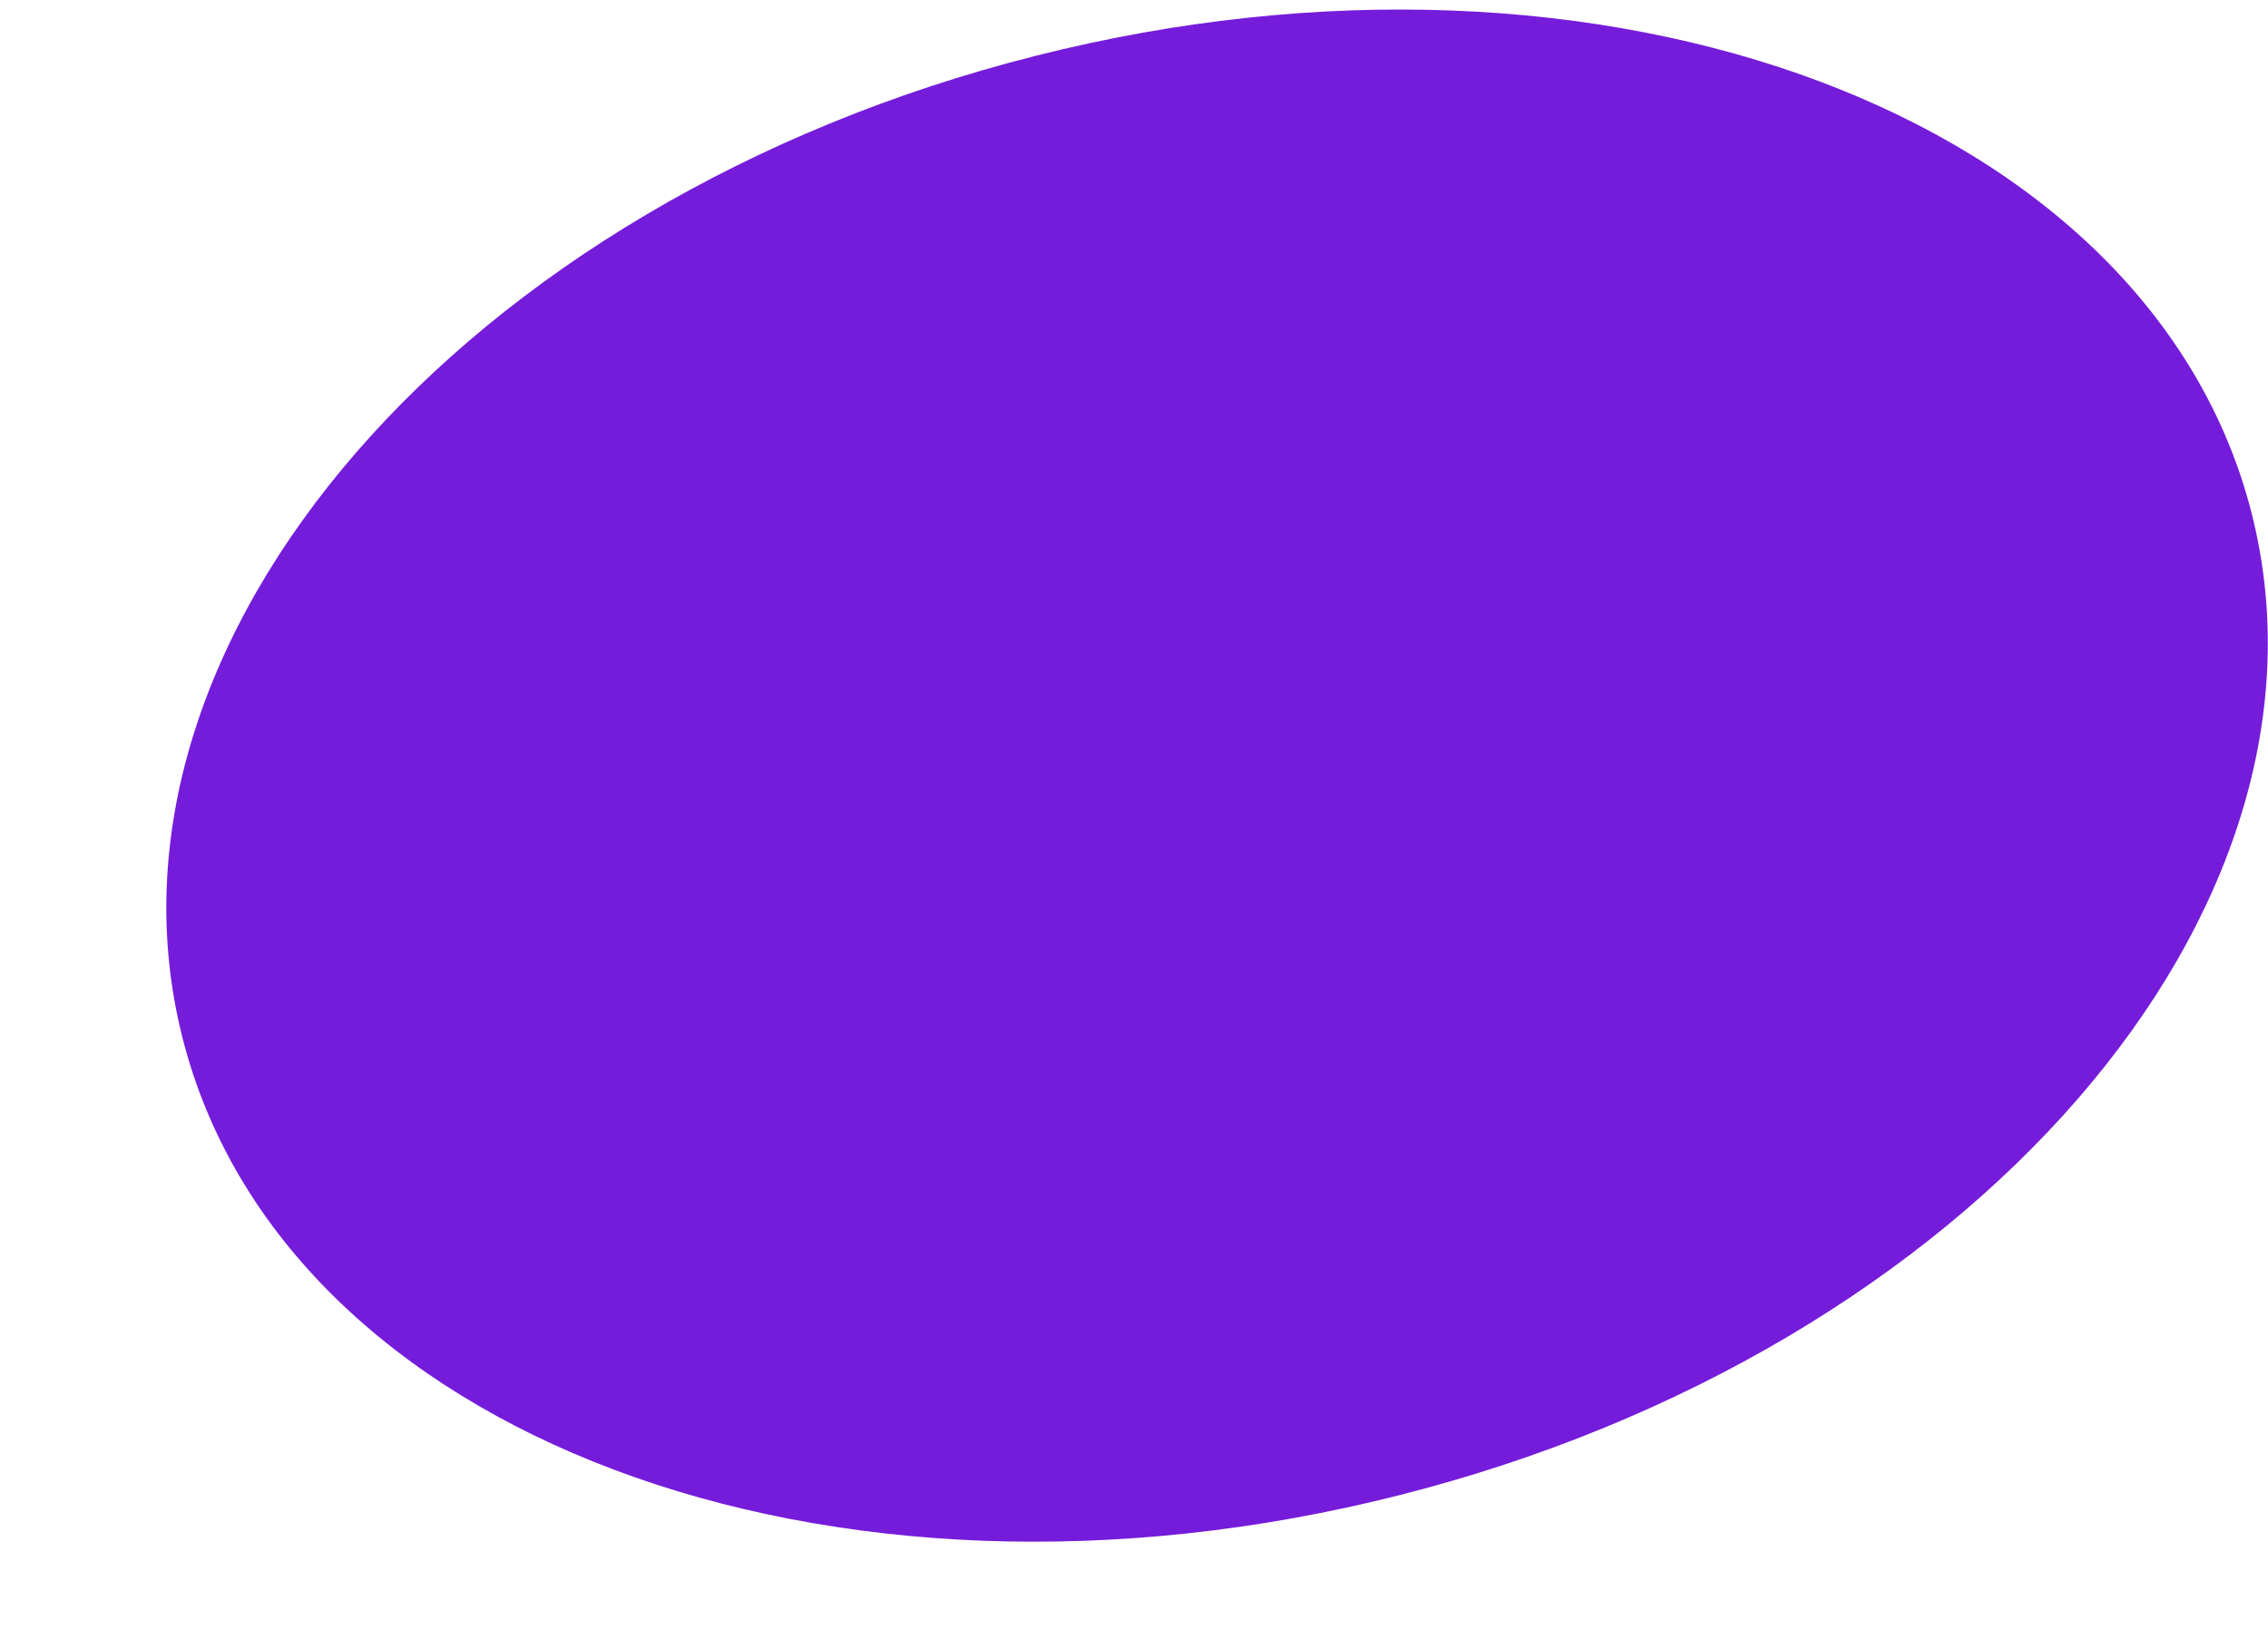 <svg width="11" height="8" viewBox="0 0 11 8" fill="none" xmlns="http://www.w3.org/2000/svg">
<path d="M0.885 5.034C0.396 3.106 2.247 0.974 5.018 0.272C7.789 -0.431 10.432 0.563 10.921 2.491C11.409 4.419 9.559 6.551 6.787 7.253C4.016 7.956 1.373 6.962 0.885 5.034Z" fill="#751CDB"/>
</svg>
